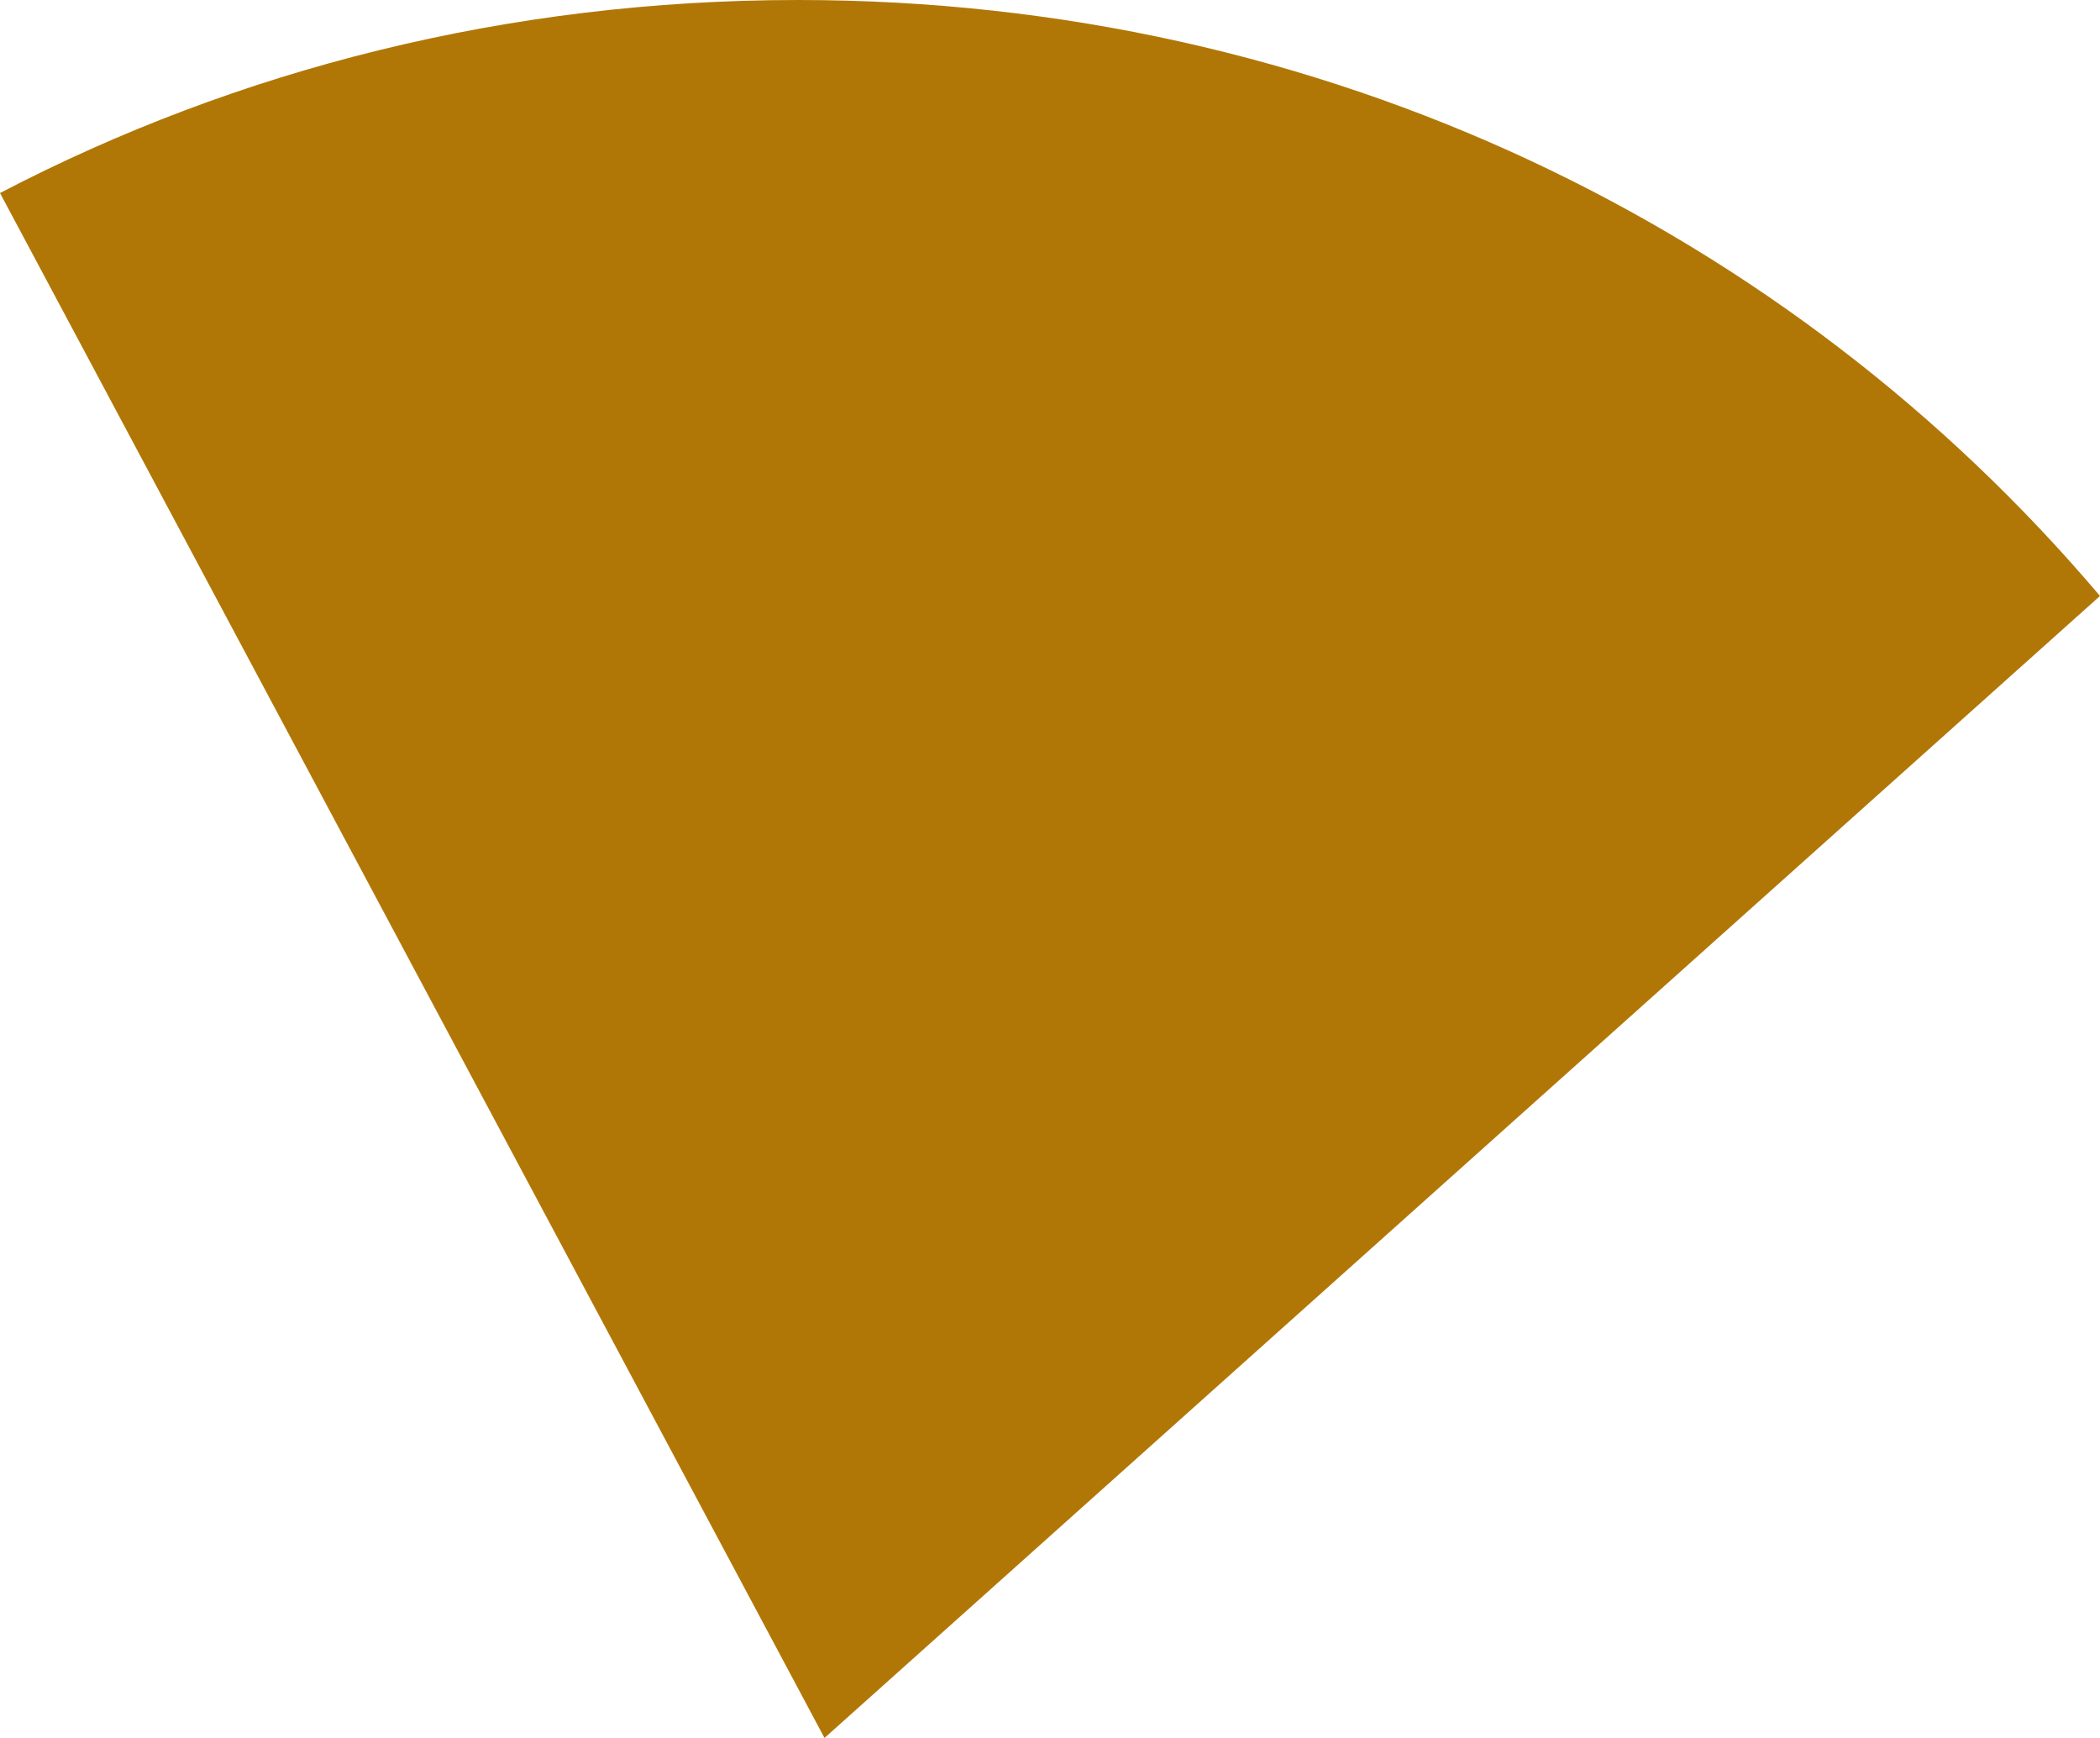 ﻿<?xml version="1.0" encoding="utf-8"?>
<svg version="1.1" xmlns:xlink="http://www.w3.org/1999/xlink" width="58px" height="48px" xmlns="http://www.w3.org/2000/svg">
  <g transform="matrix(1 0 0 1 -28 -3 )">
    <path d="M 22.772 48  L 0 5.331  C 6.544 1.918  14.031 0  22.039 0  C 36.591 0  49.423 6.334  58 16.46  L 22.772 48  Z " fill-rule="nonzero" fill="#b17706" stroke="none" transform="matrix(1 0 0 1 28 3 )" />
  </g>
</svg>
